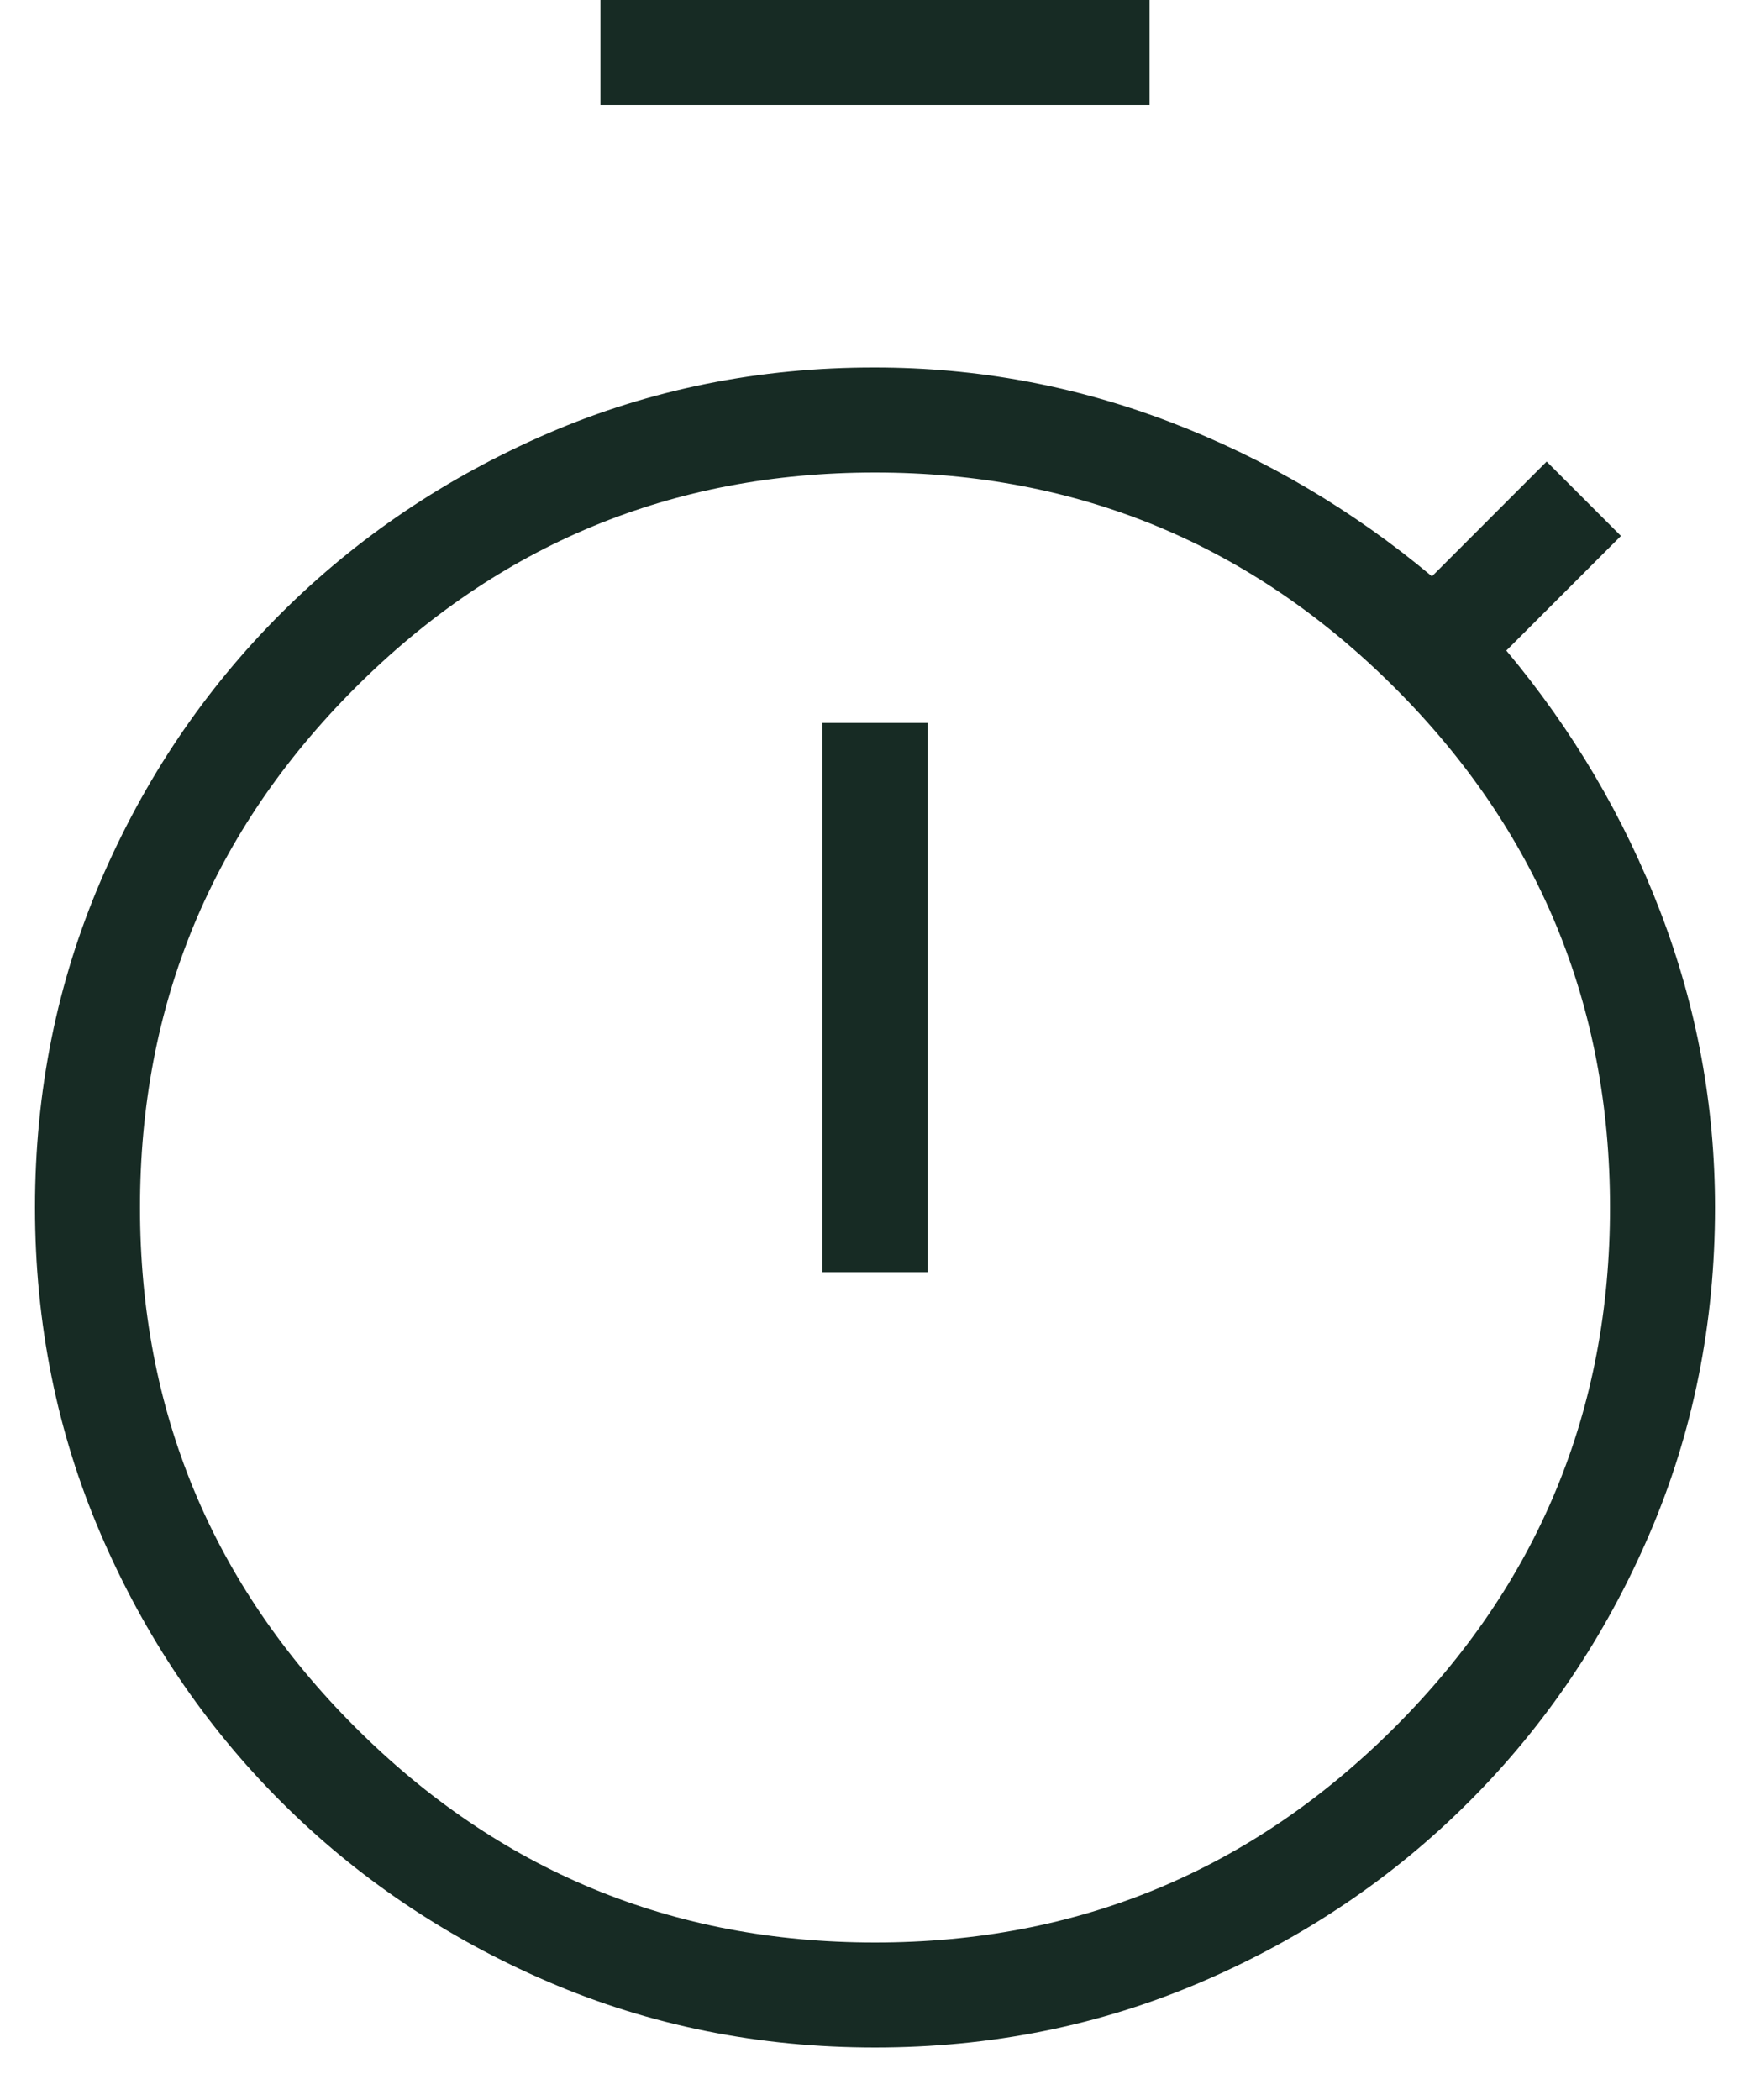 <svg width="20" height="24" viewBox="0 0 20 24" fill="none" xmlns="http://www.w3.org/2000/svg">
<path d="M6.862 1.2V0H13.138V1.2H6.862ZM9.4 14.539H10.6V8.262H9.4V14.539ZM10 23.4C8.674 23.4 7.429 23.15 6.265 22.649C5.101 22.148 4.083 21.462 3.211 20.59C2.339 19.718 1.652 18.699 1.152 17.534C0.651 16.37 0.4 15.125 0.4 13.8C0.4 12.475 0.651 11.23 1.152 10.064C1.652 8.899 2.339 7.881 3.211 7.01C4.083 6.14 5.101 5.454 6.266 4.951C7.431 4.449 8.676 4.198 10 4.2C11.164 4.2 12.288 4.408 13.375 4.824C14.461 5.24 15.458 5.828 16.365 6.587L17.676 5.275L18.525 6.125L17.215 7.435C17.975 8.343 18.562 9.34 18.978 10.427C19.393 11.513 19.6 12.638 19.6 13.8C19.6 15.126 19.35 16.372 18.849 17.536C18.348 18.7 17.662 19.718 16.79 20.59C15.918 21.462 14.9 22.148 13.735 22.649C12.57 23.15 11.325 23.4 10 23.4ZM10 22.2C12.32 22.2 14.3 21.38 15.94 19.74C17.58 18.1 18.4 16.12 18.4 13.8C18.4 11.48 17.58 9.5 15.94 7.86C14.3 6.22 12.32 5.4 10 5.4C7.68 5.4 5.7 6.22 4.06 7.86C2.42 9.5 1.6 11.48 1.6 13.8C1.6 16.12 2.42 18.1 4.06 19.74C5.7 21.38 7.68 22.2 10 22.2Z" fill="#172B24"/>
</svg>
